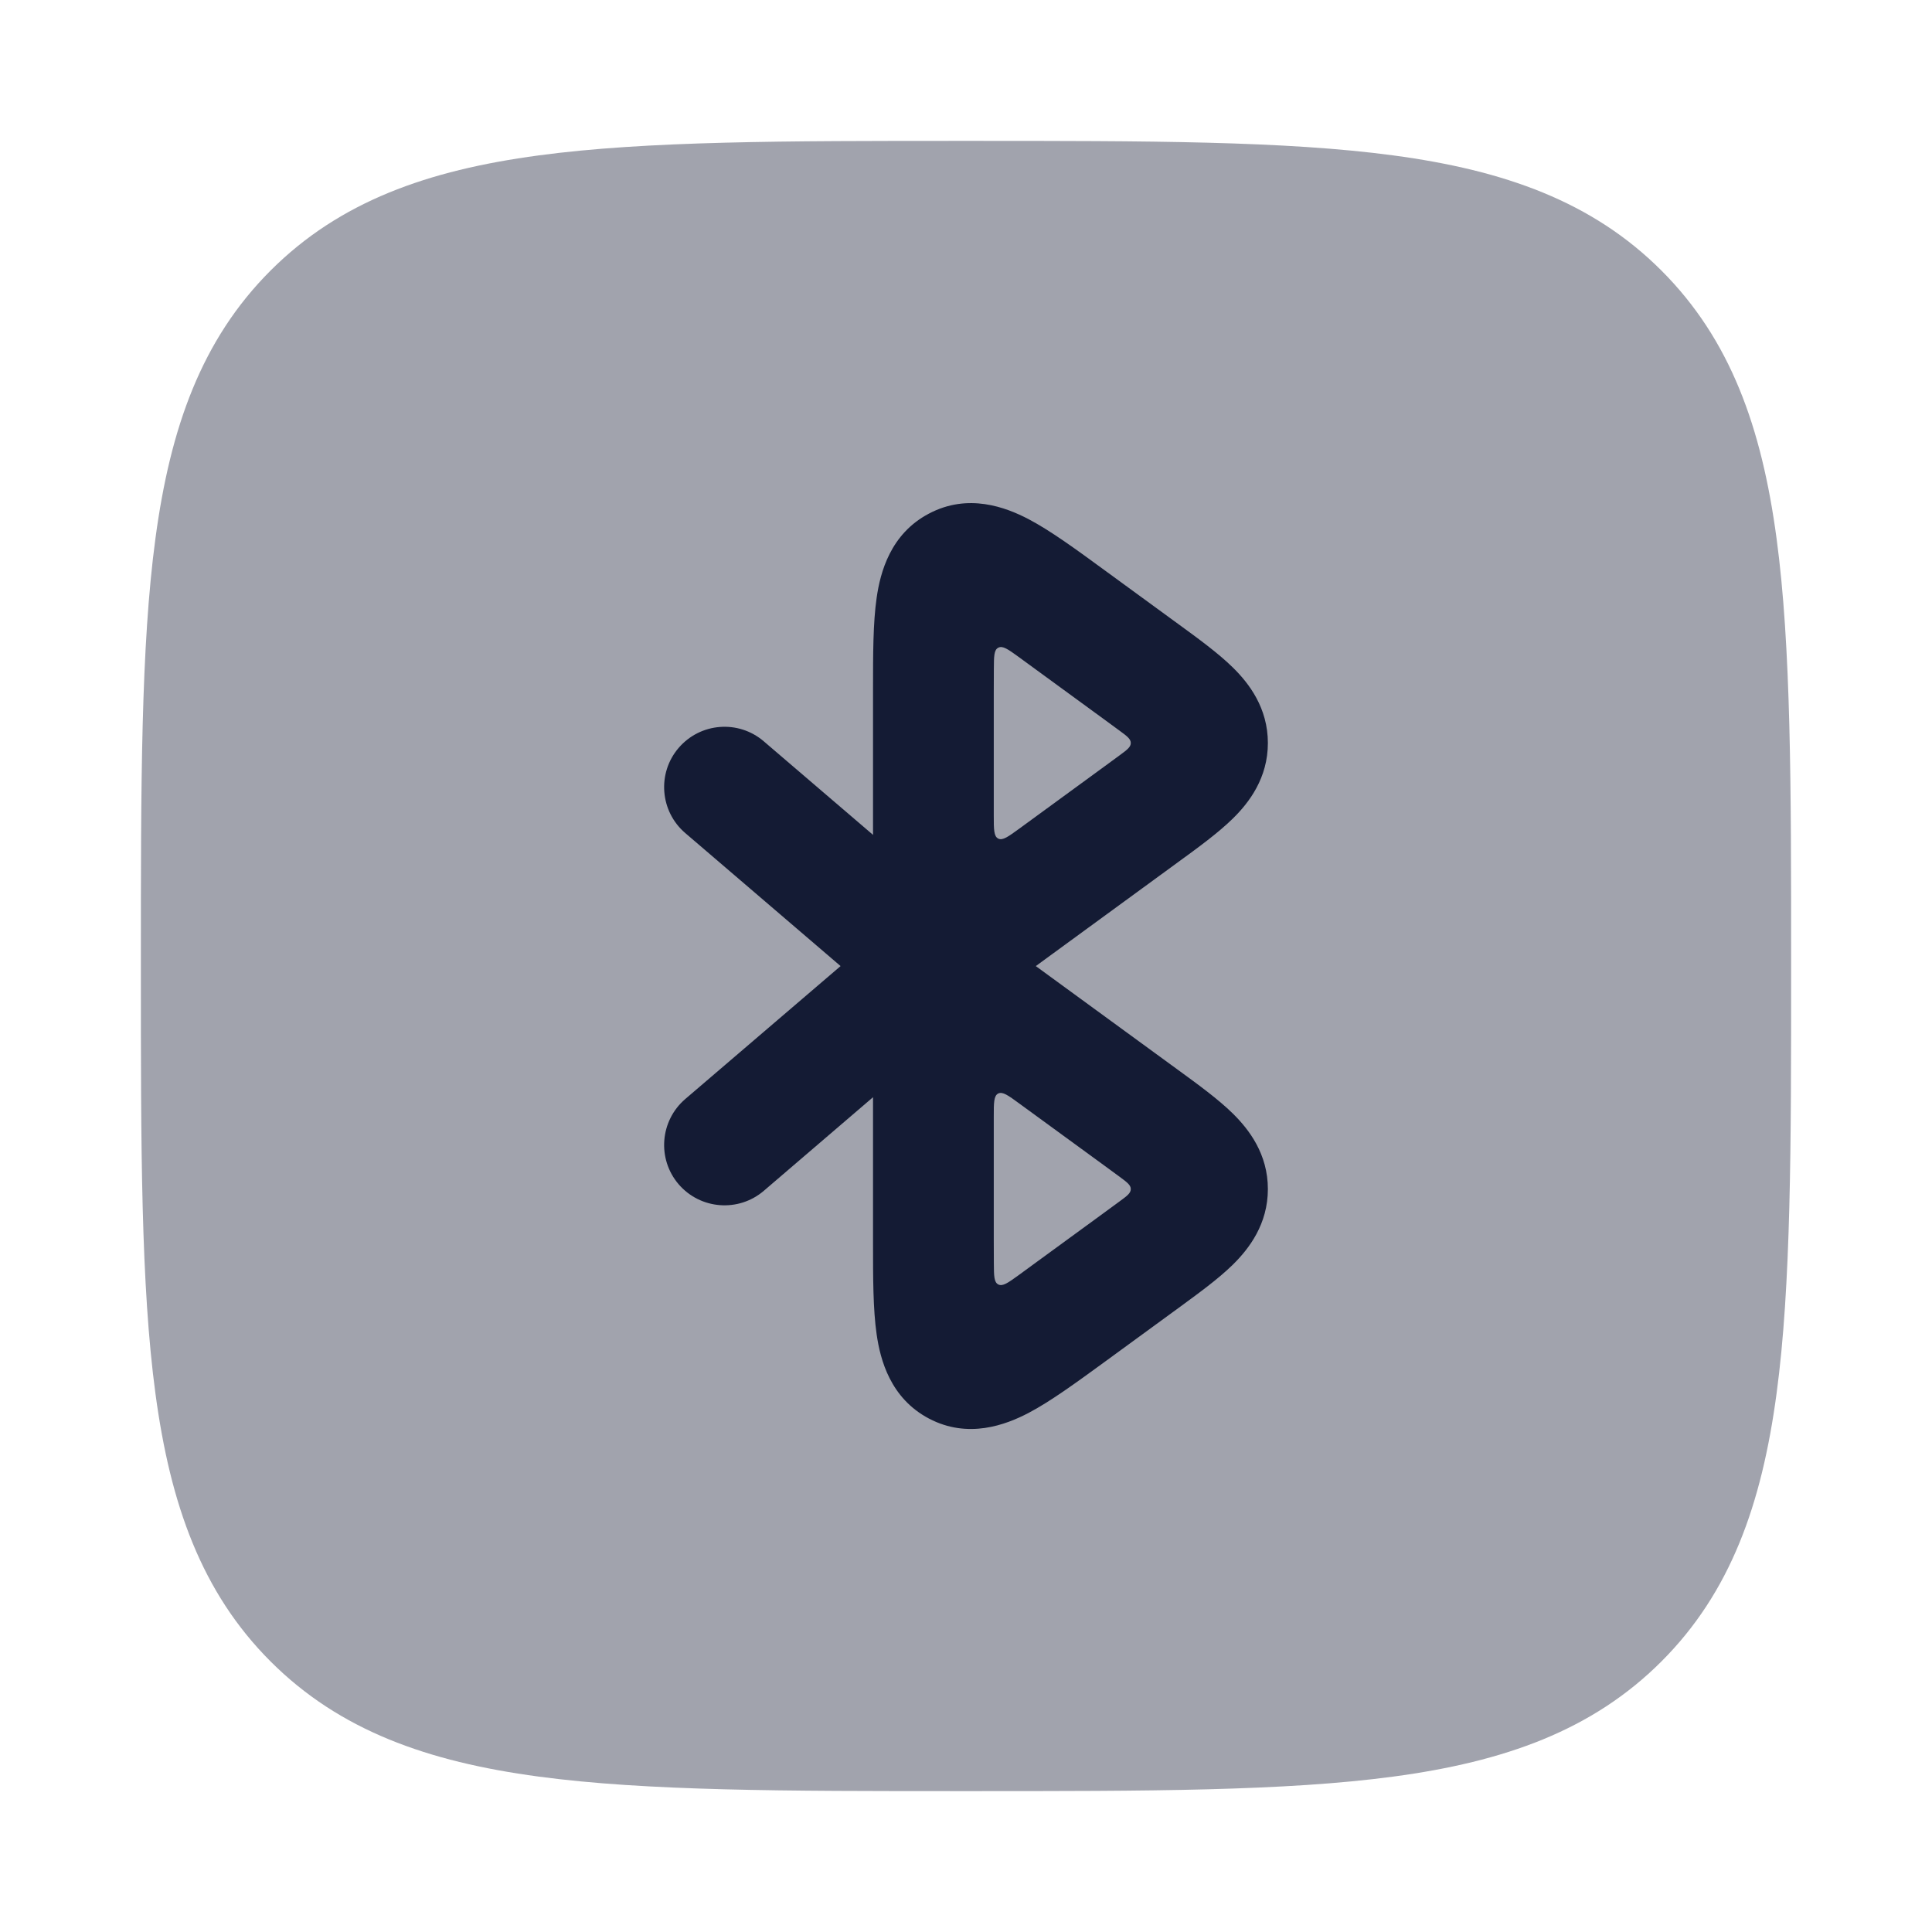 <svg width="24" height="24" viewBox="0 0 24 24" fill="none" xmlns="http://www.w3.org/2000/svg">
<path opacity="0.4" d="M12.057 1.75C14.248 1.75 15.969 1.75 17.312 1.931C18.689 2.116 19.781 2.503 20.639 3.361C21.497 4.219 21.884 5.311 22.069 6.688C22.25 8.031 22.25 9.752 22.25 11.943V11.943V12.057V12.057C22.25 14.248 22.25 15.969 22.069 17.312C21.884 18.689 21.497 19.781 20.639 20.639C19.781 21.497 18.689 21.884 17.312 22.069C15.969 22.25 14.248 22.25 12.057 22.25H12.057H11.943H11.943C9.752 22.25 8.031 22.25 6.688 22.069C5.311 21.884 4.219 21.497 3.361 20.639C2.503 19.781 2.116 18.689 1.931 17.312C1.75 15.969 1.75 14.248 1.75 12.057V11.943C1.75 9.752 1.75 8.031 1.931 6.688C2.116 5.311 2.503 4.219 3.361 3.361C4.219 2.503 5.311 2.116 6.688 1.931C8.031 1.75 9.752 1.75 11.943 1.75H12.057Z" fill="#141B34"/>
<path fill-rule="evenodd" clip-rule="evenodd" d="M12.777 6.449C13.051 6.593 13.371 6.827 13.71 7.075L14.633 7.749C14.883 7.931 15.134 8.114 15.315 8.292C15.518 8.491 15.75 8.796 15.75 9.23C15.75 9.664 15.518 9.969 15.315 10.168C15.134 10.346 14.883 10.529 14.633 10.711L12.867 12.001L14.633 13.29C14.883 13.472 15.134 13.655 15.315 13.833C15.518 14.033 15.75 14.337 15.75 14.771C15.75 15.206 15.518 15.51 15.315 15.71C15.134 15.888 14.883 16.07 14.633 16.253L13.71 16.927C13.371 17.174 13.051 17.408 12.777 17.552C12.494 17.7 12.027 17.878 11.54 17.622C11.06 17.369 10.935 16.891 10.89 16.576C10.845 16.267 10.845 15.867 10.845 15.439L10.845 13.63L9.488 14.793C9.173 15.062 8.7 15.025 8.43 14.711C8.161 14.396 8.198 13.923 8.512 13.653L10.442 12.001L8.512 10.348C8.198 10.079 8.161 9.605 8.43 9.291C8.7 8.976 9.173 8.939 9.488 9.209L10.845 10.371L10.845 8.562C10.845 8.135 10.845 7.735 10.89 7.426C10.935 7.111 11.06 6.632 11.54 6.38C12.027 6.123 12.494 6.301 12.777 6.449ZM12.345 10.131V8.613C12.345 8.502 12.345 8.402 12.346 8.311C12.347 8.153 12.347 8.073 12.401 8.046C12.456 8.018 12.52 8.064 12.649 8.157C12.715 8.206 12.788 8.259 12.868 8.317L13.713 8.934C13.784 8.986 13.849 9.034 13.908 9.077C14.001 9.145 14.047 9.18 14.047 9.23C14.047 9.28 14.001 9.315 13.908 9.383C13.849 9.426 13.784 9.474 13.713 9.526L12.663 10.293C12.524 10.394 12.455 10.445 12.4 10.417C12.345 10.389 12.345 10.303 12.345 10.131ZM12.345 13.87V15.388C12.345 15.499 12.345 15.599 12.346 15.69C12.347 15.849 12.347 15.928 12.401 15.956C12.456 15.983 12.52 15.937 12.649 15.844C12.715 15.796 12.788 15.742 12.868 15.684L13.713 15.067C13.784 15.015 13.849 14.968 13.908 14.924C14.001 14.856 14.047 14.822 14.047 14.771C14.047 14.721 14.001 14.687 13.908 14.618C13.849 14.575 13.784 14.527 13.713 14.475L12.663 13.709C12.524 13.607 12.455 13.557 12.4 13.584C12.345 13.612 12.345 13.698 12.345 13.87Z" fill="#141B34"/>
</svg>
